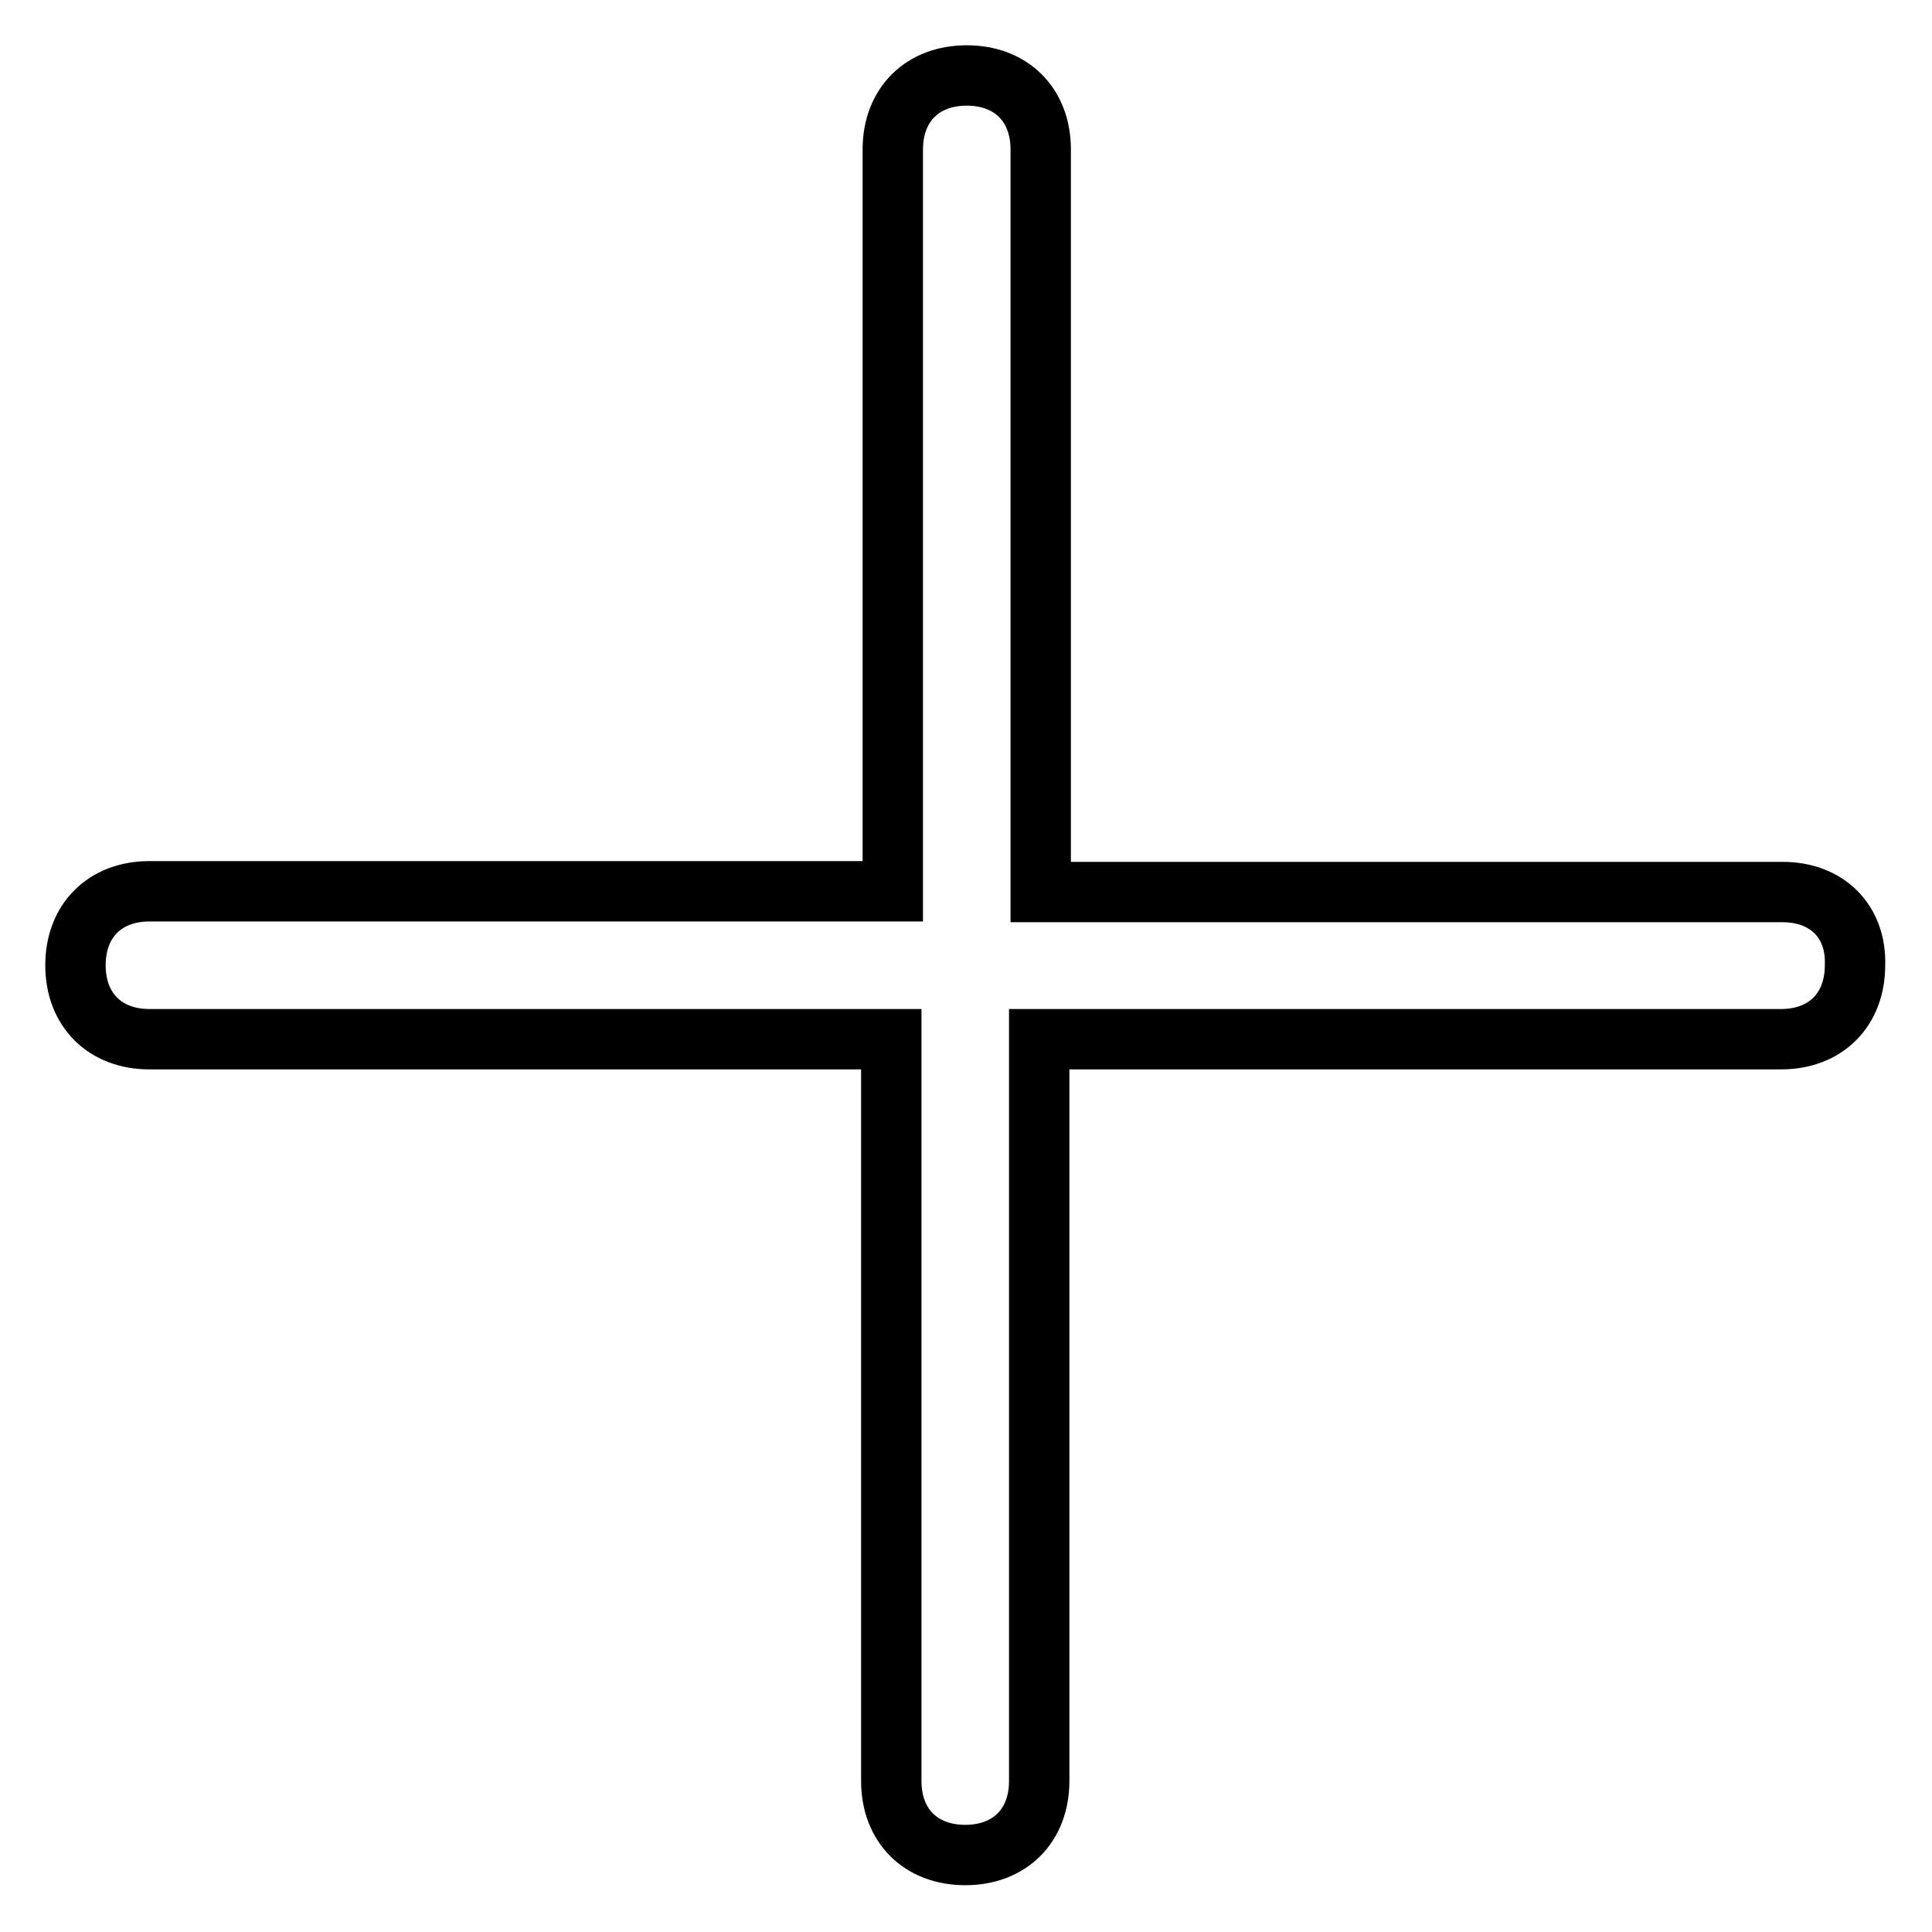 <?xml version="1.0" encoding="utf-8"?>
<!-- Svg Vector Icons : http://www.onlinewebfonts.com/icon -->
<!DOCTYPE svg PUBLIC "-//W3C//DTD SVG 1.1//EN" "http://www.w3.org/Graphics/SVG/1.1/DTD/svg11.dtd">
<svg version="1.1" xmlns="http://www.w3.org/2000/svg" xmlns:xlink="http://www.w3.org/1999/xlink" x="0px" y="0px" viewBox="0 0 256 256" enable-background="new 0 0 256 256" xml:space="preserve">
<g> <path stroke-width="8" fill-opacity="0" stroke="#000000"  d="M236.2,118.2h-98.3V19.8c0-5.9-3.9-9.8-9.8-9.8c-5.9,0-9.8,3.9-9.8,9.8v98.3H19.8c-5.9,0-9.8,3.9-9.8,9.8 c0,5.9,3.9,9.8,9.8,9.8h98.3v98.3c0,5.9,3.9,9.8,9.8,9.8c5.9,0,9.8-3.9,9.8-9.8v-98.3h98.3c5.9,0,9.8-3.9,9.8-9.8 C246,122.1,242.1,118.2,236.2,118.2z"/></g>
</svg>